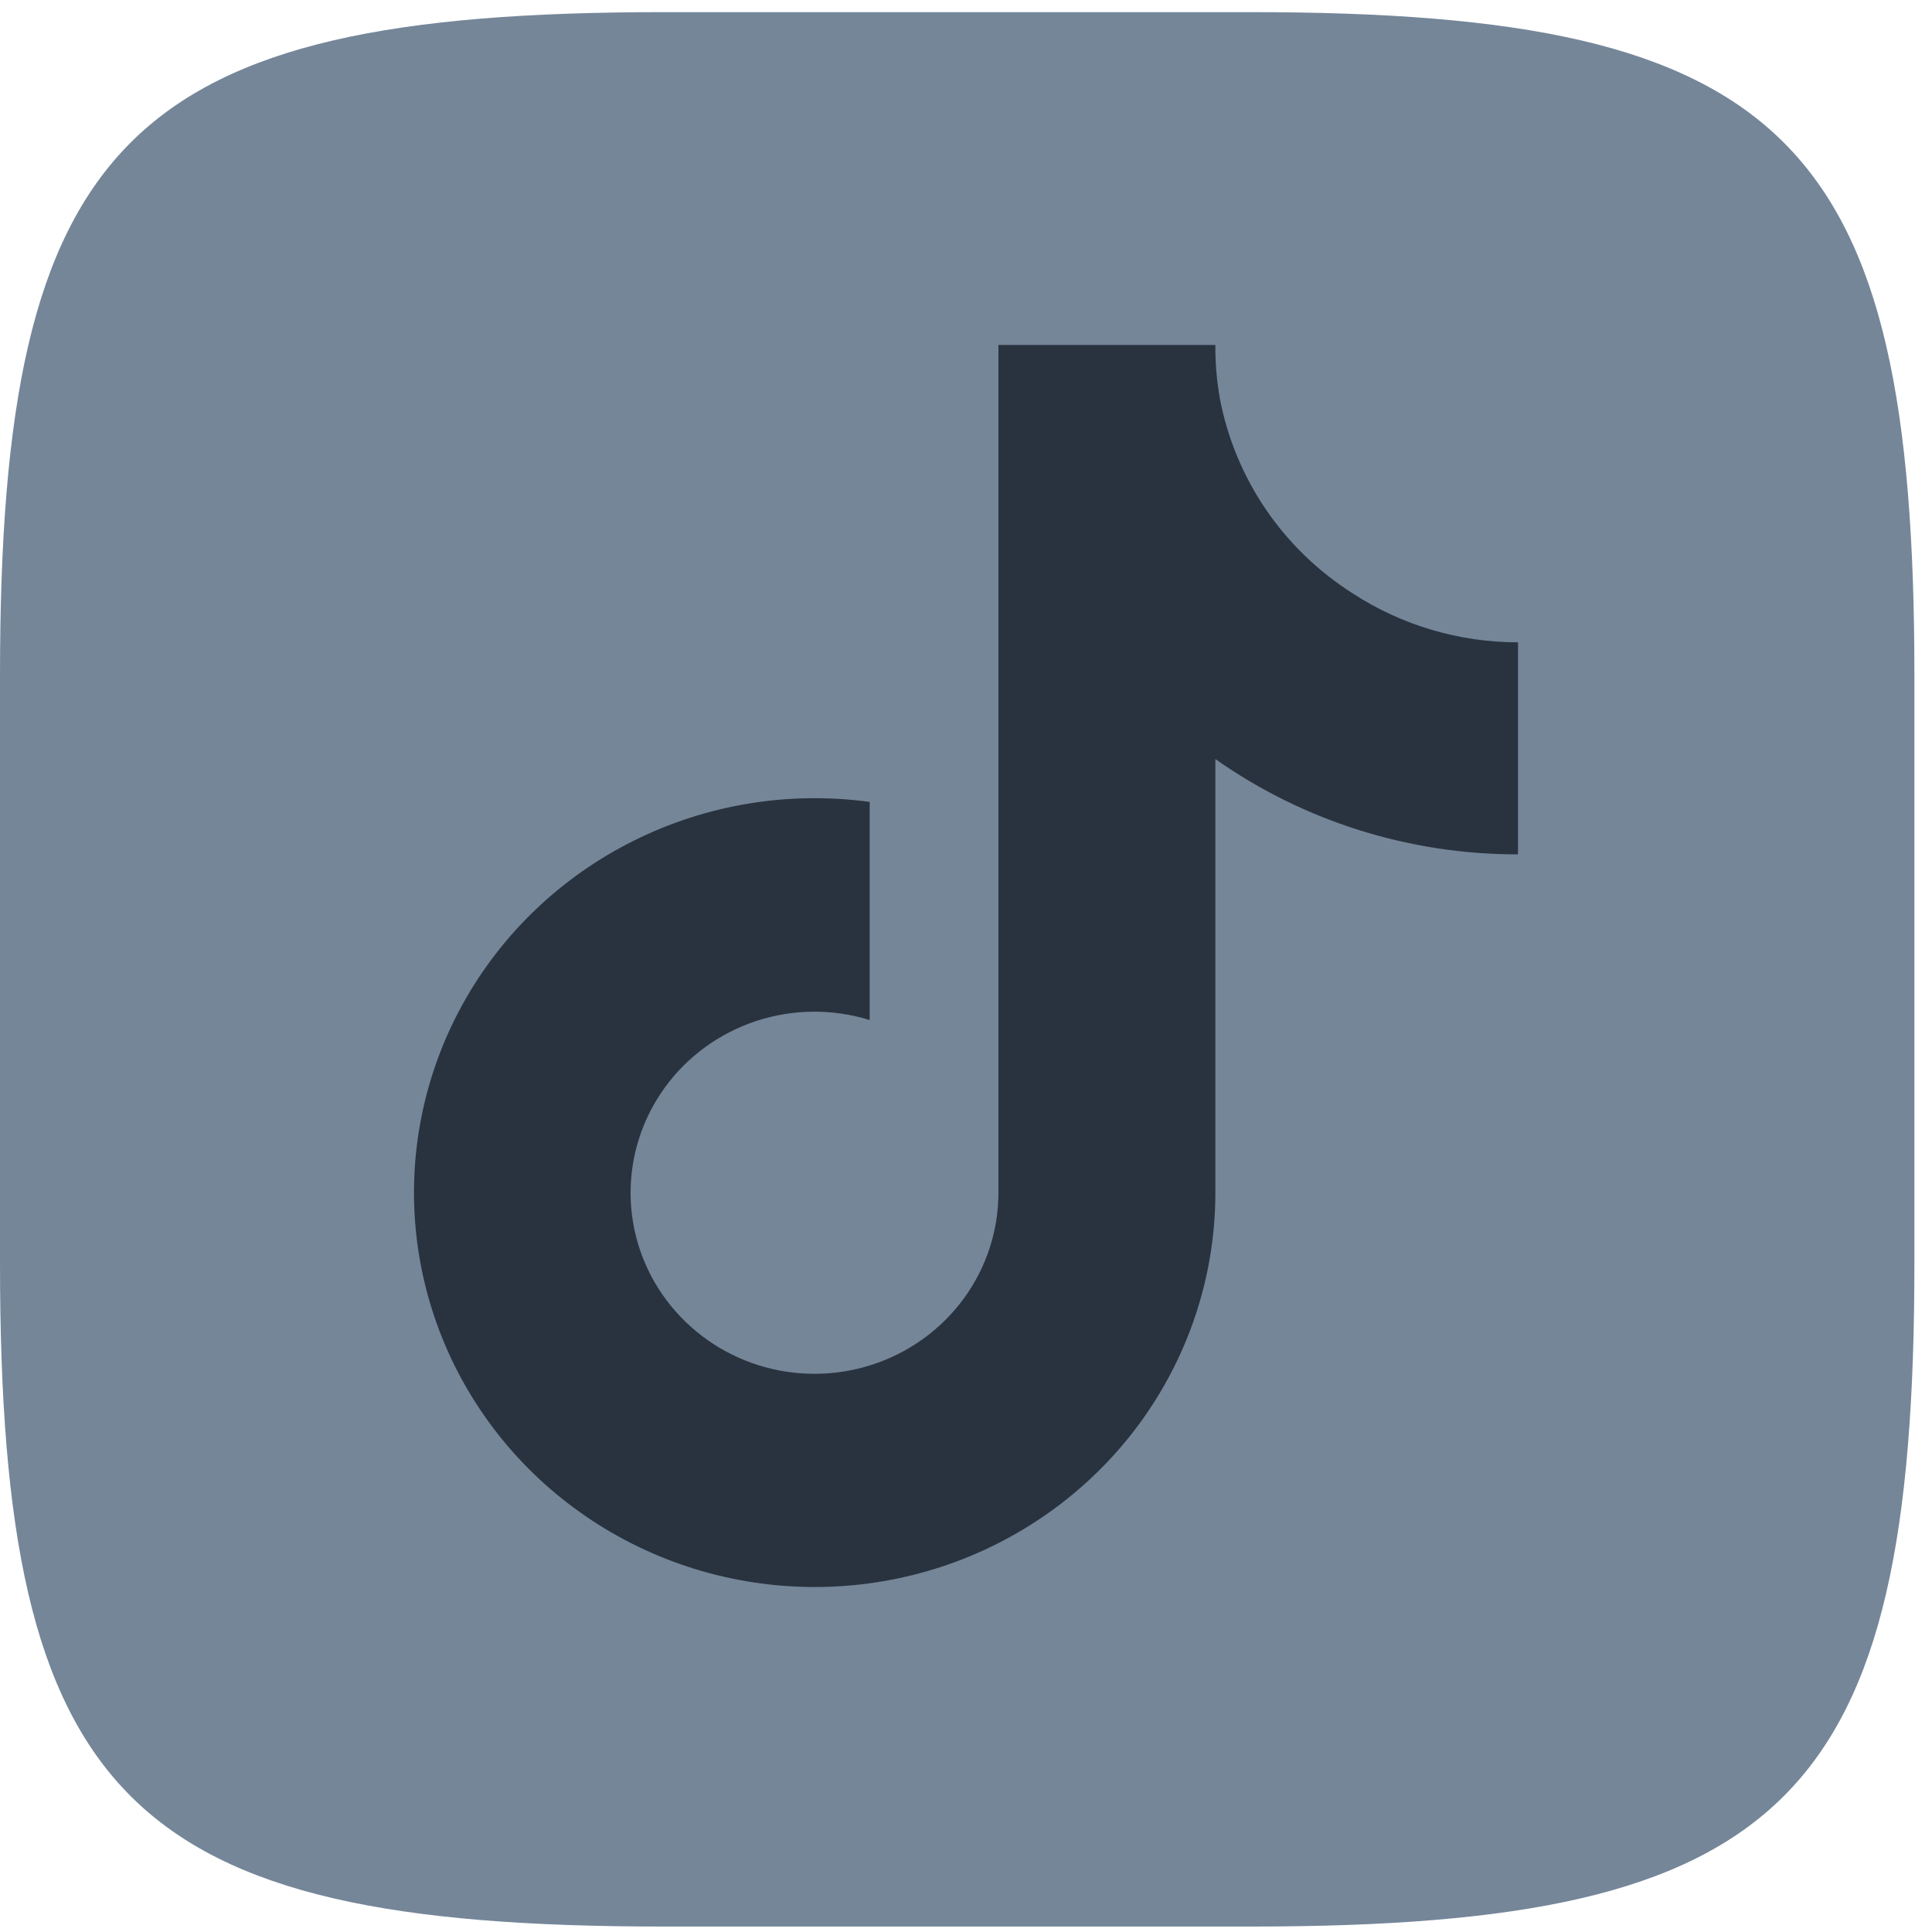 <svg width="28" height="28" viewBox="0 0 28 28" fill="none" xmlns="http://www.w3.org/2000/svg">
<path fill-rule="evenodd" clip-rule="evenodd" d="M9.614 0.176H18.131C25.905 0.176 27.745 2.016 27.745 9.79V18.307C27.745 26.081 25.905 27.921 18.131 27.921H9.614C1.841 27.921 0 26.081 0 18.307V9.79C0 2.016 1.841 0.176 9.614 0.176Z" fill="#758699"/>
<path d="M22 12.382C20.427 12.385 18.893 11.902 17.614 11.001V17.286C17.614 18.45 17.252 19.586 16.578 20.543C15.904 21.499 14.949 22.23 13.842 22.638C12.734 23.046 11.527 23.111 10.38 22.825C9.234 22.539 8.204 21.915 7.427 21.037C6.651 20.159 6.165 19.069 6.035 17.912C5.905 16.755 6.137 15.587 6.7 14.563C7.263 13.539 8.13 12.709 9.185 12.184C10.24 11.658 11.433 11.462 12.604 11.622V14.783C12.068 14.617 11.493 14.622 10.96 14.797C10.427 14.973 9.964 15.309 9.637 15.759C9.31 16.209 9.136 16.748 9.139 17.302C9.142 17.855 9.323 18.392 9.655 18.838C9.988 19.284 10.455 19.616 10.99 19.785C11.525 19.954 12.1 19.952 12.634 19.78C13.168 19.608 13.633 19.274 13.963 18.826C14.293 18.378 14.47 17.839 14.47 17.286V5H17.614C17.612 5.261 17.634 5.522 17.68 5.78C17.79 6.354 18.017 6.9 18.348 7.386C18.679 7.871 19.107 8.284 19.606 8.601C20.316 9.063 21.149 9.309 22 9.309V12.382Z" fill="#29333F"/>
</svg>

